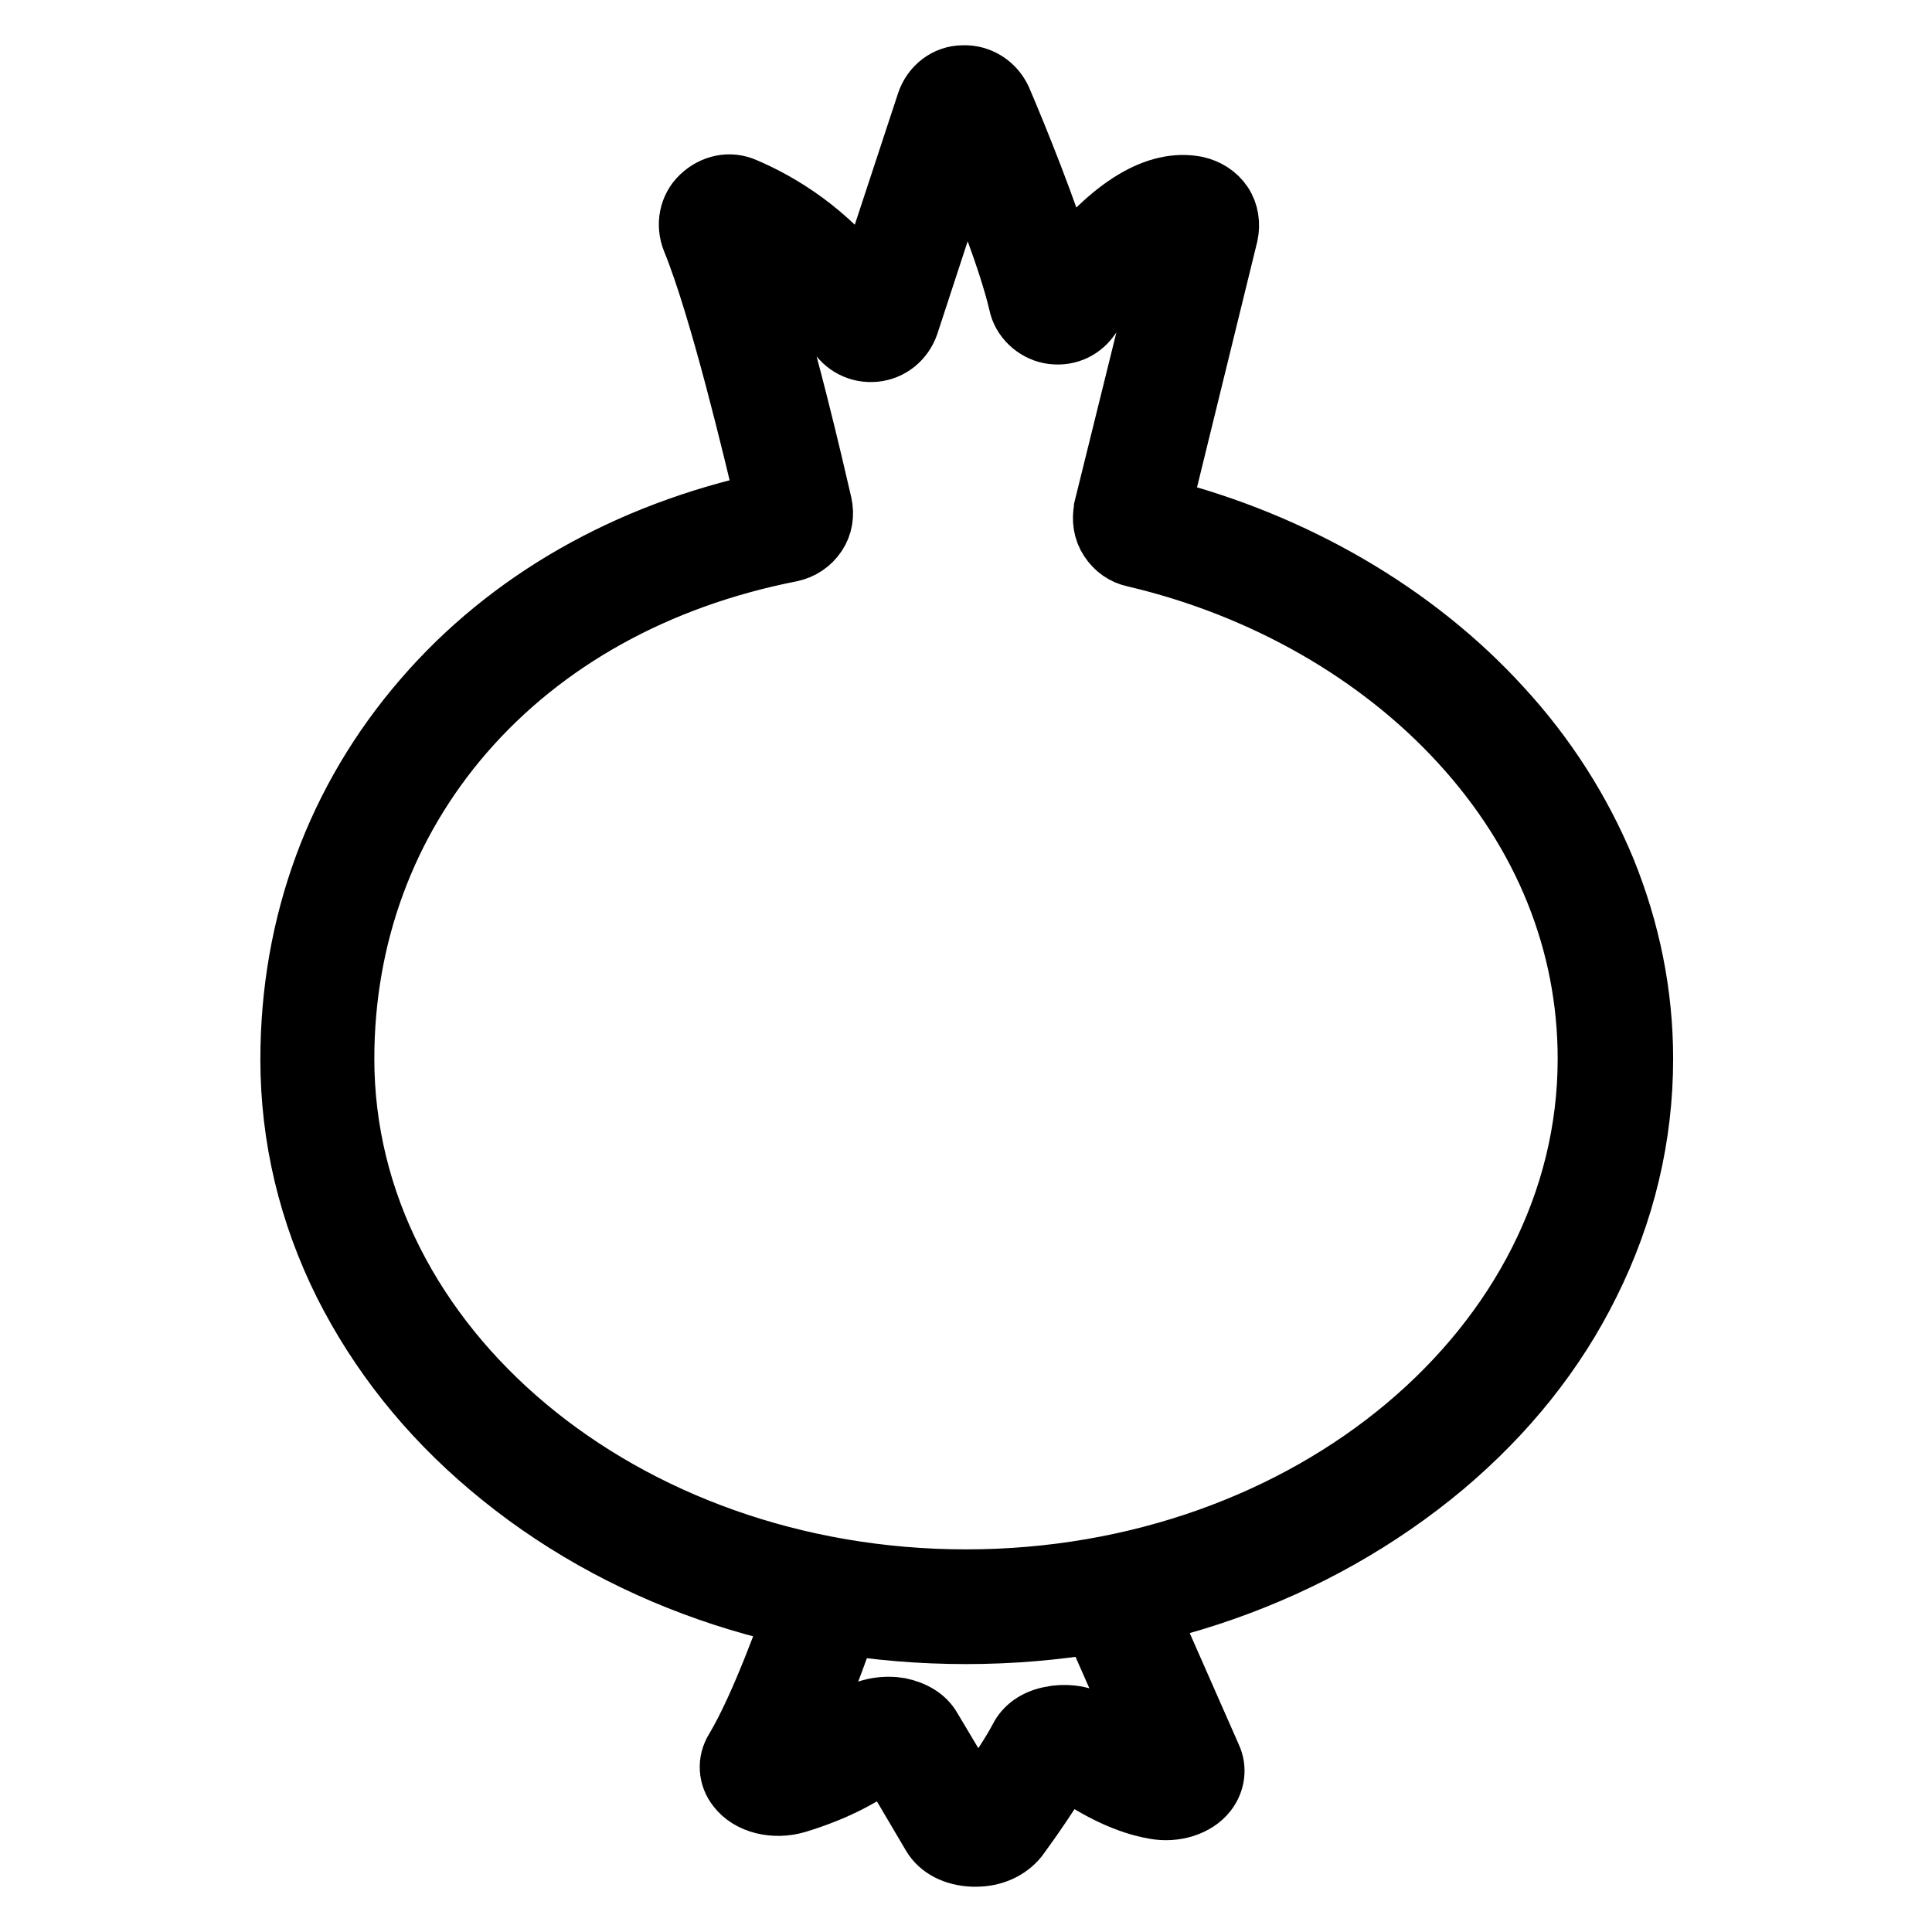 <?xml version="1.0" encoding="utf-8"?>
<!-- Svg Vector Icons : http://www.onlinewebfonts.com/icon -->
<!DOCTYPE svg PUBLIC "-//W3C//DTD SVG 1.1//EN" "http://www.w3.org/Graphics/SVG/1.1/DTD/svg11.dtd">
<svg version="1.1" xmlns="http://www.w3.org/2000/svg" xmlns:xlink="http://www.w3.org/1999/xlink" x="0px" y="0px" viewBox="0 0 256 256" enable-background="new 0 0 256 256" xml:space="preserve">
<g> <path stroke-width="8" fill-opacity="0" stroke="#000000"  d="M128,216.5c-23.8,0-46.2-7.8-63.1-22.1c-8.3-7-14.7-15.1-19.3-24.2c-4.7-9.4-7.1-19.5-7.1-29.8 c0-18,6.1-34.5,17.6-47.8c11.3-13.1,27-22,45.4-26c-1.5-6.3-6.1-25.8-9.8-34.8c-0.8-2-0.4-4.3,1.2-5.8c1.6-1.5,3.8-2,5.8-1.1 c4.7,2,11,5.8,16.2,12.7l7.9-24c0.7-2.1,2.6-3.6,4.8-3.6c2.2-0.1,4.2,1.2,5.1,3.2c2.3,5.4,6.1,14.8,8.3,22.1 c6.4-8.1,12.3-11.6,17.5-10.6c1.4,0.3,2.7,1.1,3.5,2.3c0.8,1.2,1,2.7,0.7,4.1l-8.9,36.3c17.7,4.5,33.7,13.8,45.1,26.3 c6,6.5,10.6,13.8,13.8,21.5c3.3,8.1,5,16.5,5,25.1c0,10.3-2.4,20.4-7.1,29.8c-4.5,9.1-11,17.2-19.3,24.2 C174.2,208.6,151.8,216.5,128,216.5z M99.9,33.4c4,11.5,8.1,29.5,9,33.4c0.3,1.4,0.1,2.8-0.7,4c-0.8,1.2-2,2-3.4,2.3 C87,76.6,72.1,84.9,61.5,97.1c-10.4,12-15.9,27-15.9,43.2c0,38.1,37,69,82.4,69c45.5,0,82.4-31,82.4-69c0-15.3-5.8-29.8-16.9-41.9 c-10.8-11.8-26.1-20.6-43.2-24.6c-1.4-0.3-2.5-1.1-3.3-2.3c-0.8-1.2-1-2.7-0.7-4.1v-0.1l8.8-35.6c-2.5,1.1-6.3,4.3-10.7,10.4 c-1.2,1.7-3.2,2.5-5.3,2.1c-2-0.4-3.7-2-4.1-4c-1.3-5.6-4.7-14.2-7.1-20.1l-7.5,22.9c-0.7,2-2.4,3.4-4.5,3.6s-4-0.8-5.1-2.6 C107.7,39,103.6,35.6,99.9,33.4L99.9,33.4z M113.7,41.1C113.7,41.1,113.7,41.1,113.7,41.1z"/> <path stroke-width="8" fill-opacity="0" stroke="#000000"  d="M129.3,246h-0.4c-2.4-0.1-4.4-1.1-5.4-2.8l-5.9-10c-0.1,0-0.3,0-0.4,0c-3.1,2.4-7,4.3-11.6,5.7 c-3,0.9-6.3,0.1-7.9-2c-1.2-1.5-1.3-3.5-0.3-5.1c3.6-6,7.4-17.1,7.5-17.2c0.6-1.9,2.6-2.8,4.5-2.2c1.9,0.6,2.8,2.6,2.2,4.5 c-0.1,0.4-2.8,8.2-6,14.7c2.3-0.9,5.1-2.1,7.5-4c1.8-1.4,4.4-1.6,6.1-1.3c1.9,0.4,3.4,1.3,4.2,2.7l5.9,9.9h0.2 c2.5-3.5,4.5-6.5,5.6-8.6c0.7-1.4,2.1-2.4,3.9-2.8c1.7-0.4,4.3-0.4,6.3,1c2.6,1.9,5.1,3.2,7.2,3.8l-7-15.9c-0.8-1.8,0-3.9,1.8-4.7 c1.8-0.8,3.9,0,4.7,1.8l8.5,19.3c0.7,1.5,0.5,3.3-0.6,4.7c-1.4,1.8-4.2,2.7-6.9,2.2c-3.5-0.6-7.4-2.4-11.6-5.4c-0.1,0-0.2,0-0.4,0 c-1.7,3-4.2,6.6-6.1,9.2C133.6,245.1,131.6,246,129.3,246L129.3,246z M153.9,235.8C153.9,235.8,153.9,235.8,153.9,235.8z  M103.4,235.4C103.4,235.4,103.4,235.5,103.4,235.4z M141.3,233.6C141.3,233.6,141.3,233.6,141.3,233.6z"/></g>
</svg>
